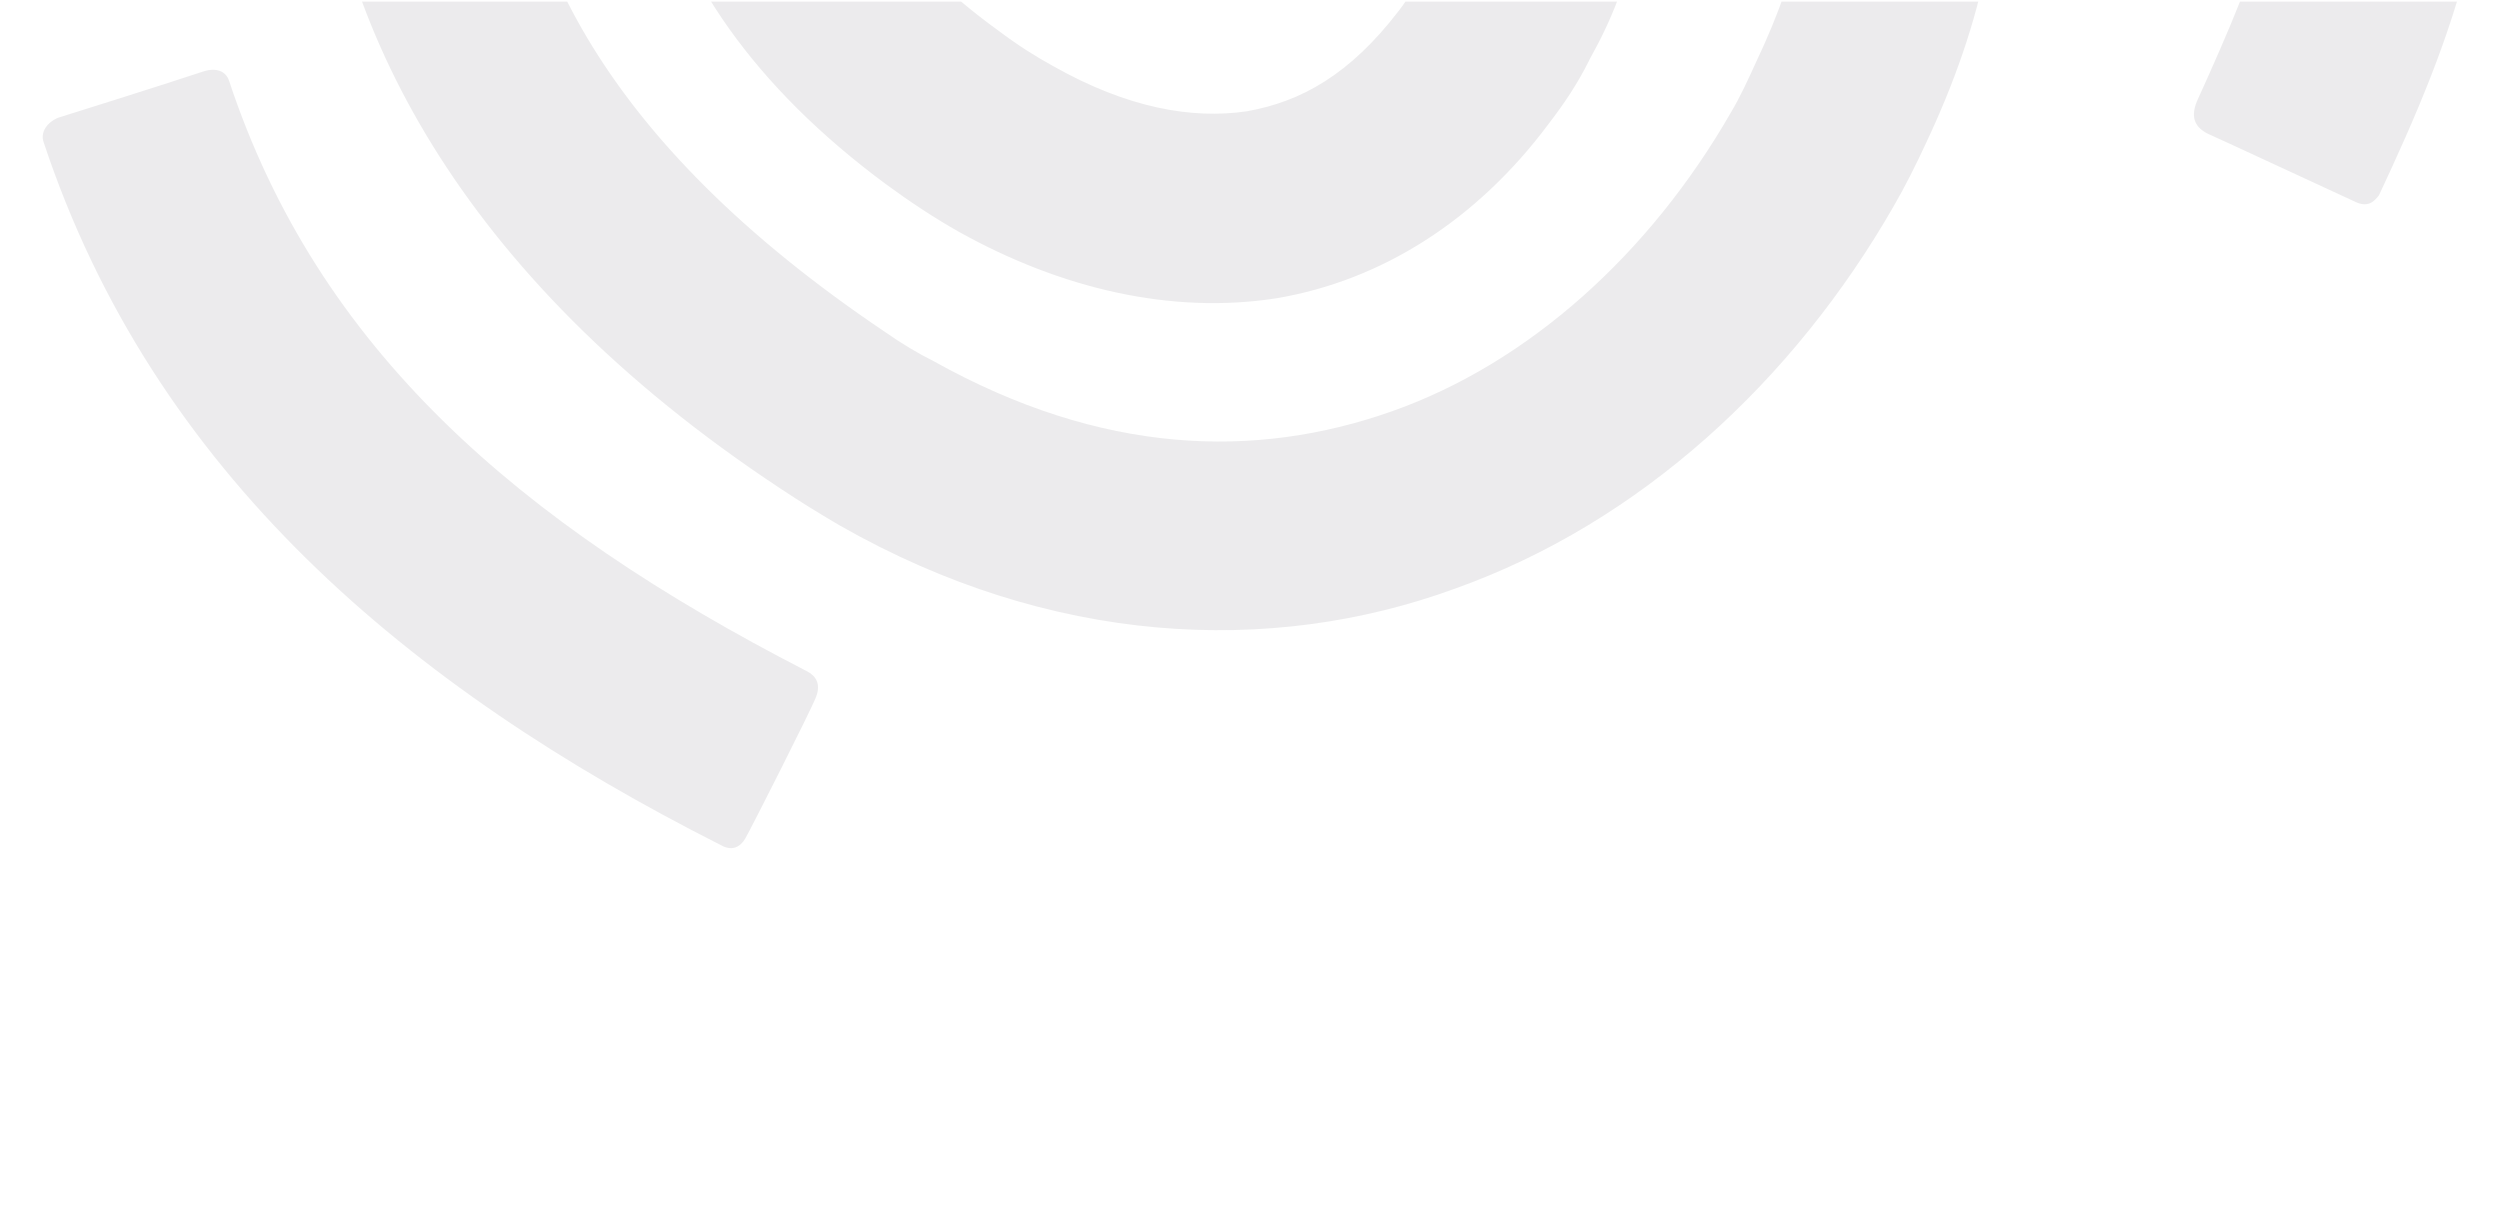 <svg xmlns="http://www.w3.org/2000/svg" xmlns:xlink="http://www.w3.org/1999/xlink" width="155" height="75" viewBox="0 0 155 75"><g opacity=".5"><defs><path id="a" opacity=".5" d="M-43.3.1h240.9v60.7h-240.9z"/></defs><clipPath id="b"><use xlink:href="#a" overflow="visible"/></clipPath><g clip-path="url(#b)" fill="#D9D8DB"><path d="M146 12.5c-2.4-1.1-8.4-3.9-9.1-4.2-.8-.4-1.1-1-.7-2 2-4.4 3.8-8.6 4.8-12.5 1.1-4.4 1.2-8.4 0-12.8-2.3-8.8-11.4-20.7-35.5-36.1-4.8-3.2-11.5-7.4-24.5-15.5-23.4-14.6-18.1-11.2-23.6-14.5-.6-.4-.6-1.1-.3-1.6s5-8.1 5.4-8.7c.3-.5.9-.7 1.6-.3 5.7 3.5.2 0 23.6 14.6 13 8.1 19.7 12.3 24.7 15.5 18.9 12.2 30.1 22.7 36.3 33.1 6.3 10.3 6.8 20.7 4.5 29.4-1.3 5.5-3.5 10.5-5.7 15.2-.3.4-.7.8-1.5.4M53.9-23.6c-2.1 4.2-3 8.2-2.1 12.2.9 4 3.5 8.5 10.1 13.3 1.2.9 2.3 1.6 3.4 2.2 4.6 2.6 8.6 3.3 12 2.8 3.4-.6 6.4-2.3 9.4-6.2.7-.9 1.2-1.8 1.7-2.6 1.7-3.2 2.1-5.4 1.5-7.6-.6-2.2-2.6-5.2-7.7-8.7-2.8-1.9-6.5-4.8-10.5-7-2.9-1.6-5.9-2.9-8.4-3.4s-4.2-.2-5.7.7c-1 .6-2.2 1.7-3.3 3.8-.2.1-.3.3-.4.5m35-4.3c6.6 4.1 10.6 9.4 12.2 15.2 1.6 5.8.2 11.5-2.5 16.3l-.1.2c-.7 1.4-1.5 2.6-2.5 3.9-4.4 5.9-10.3 9.7-16.9 10.8-6.5 1-13.3-.6-19.6-4.1-1.6-.9-3.1-1.9-4.6-3-8.1-6-12.9-12.9-14.5-20.2-1.6-7.2.1-14.2 3.1-20.1.2-.3.4-.7.5-1 2-3.5 4.5-6.2 7.5-8 3-1.8 6.3-2.5 9.4-2.6 6.2 0 11.7 2.4 16.5 5.1 4.9 2.8 9.1 6 11.5 7.5zm1.3 64.4c-11.5 4.2-25.1 3.5-38.1-3.9-1.2-.7-2.5-1.5-3.7-2.3-20.3-13.4-27.7-29.2-28.6-42.4-.9-13.1 4-23.1 6-26.7.5-.8 1.3-1.1 1.8-.8.2.1 5.3 3.5 7.6 5.1.8.5.9 1.2.8 1.5-1.4 2.4-5.2 10.4-4.5 20.1.8 9.6 5.4 21.4 23.4 33.5 1 .7 2 1.3 3 1.8 10.4 5.8 19.9 6.1 28.4 3.1 8.5-3 16-9.8 21-18.5.6-1 1.1-2.1 1.6-3.2 2.8-5.9 4-11.4 2.9-16.6-1.1-5.3-4.5-11.1-13-17.5-5.5-4.1-11.6-8.4-18-12-6.5-3.7-13.3-6.7-19.8-8.1-.5-.1-.7-.6-.6-1 .1-.4 1.9-9.5 2-9.8.1-.5.7-.7 1.1-.6 8.1 1.8 15.9 5.2 23 9.3 7 4 13.5 8.6 19.3 12.9 10.1 7.5 15.7 15.9 17.4 24.5 1.8 8.6-.4 16.8-3.8 24-.6 1.3-1.3 2.7-2 3.9-6.2 10.8-15.7 19.6-27.2 23.7m-39.6 6.7c-.3.8-4.1 8.3-4.4 8.8-.3.5-.8.8-1.5.4-19.4-9.8-35.2-23.1-42-43.6-.2-.6.2-1.2.9-1.5 0 0 6.4-2 9.1-2.9.7-.2 1.3 0 1.5.6 5.5 16.6 17.9 27.4 35.8 36.6.6.3.9.8.6 1.6m23.4-57.8c4.8 3.5 7.6 6 4.9 10.5-2.4 4-8.8 3.1-13-.1-4.7-3.6-6-7.7-3.9-11.5 2.6-5 7.7-1.9 12 1.1"/></g></g></svg>